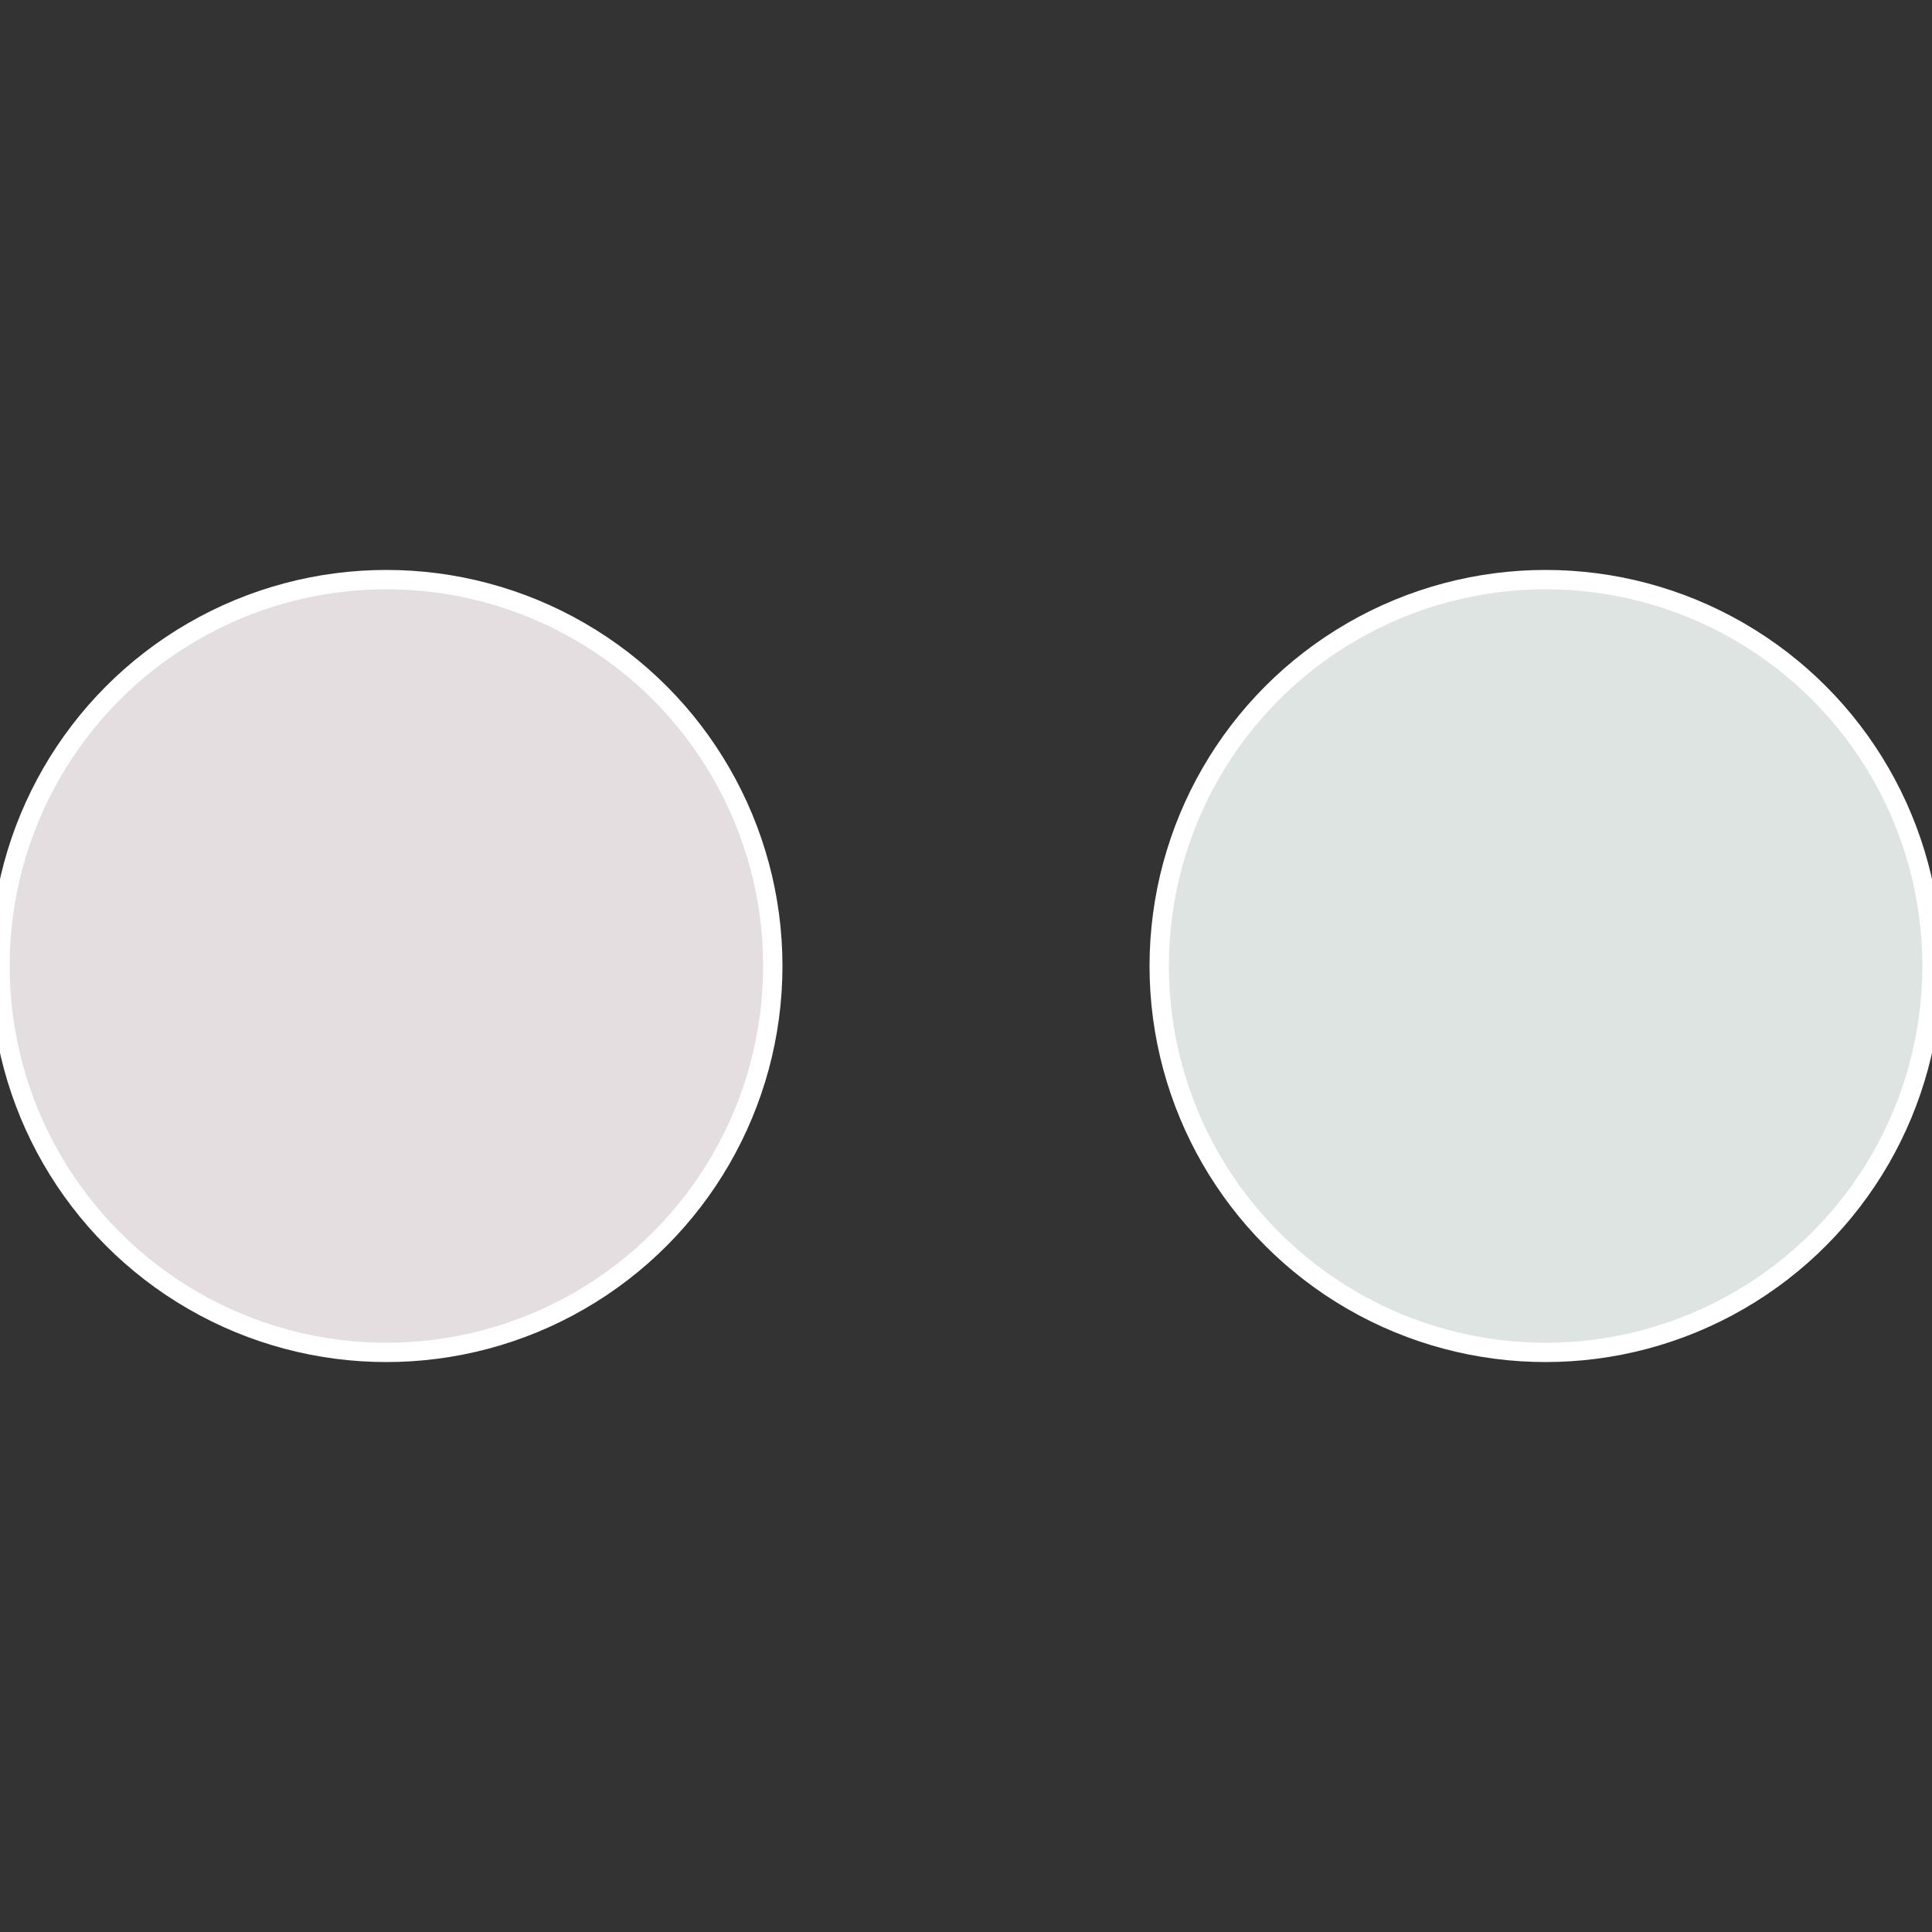 <?xml version="1.0" standalone="no"?>
<svg width="500" height="500" viewBox="-1 -1 2 2" xmlns="http://www.w3.org/2000/svg">
 
                <rect x="-1" y="-1" width="2" height="2" fill="#333333" stroke="none"/>
 
                <circle cx="0.6" cy="0" r="0.4" fill="#dee4e2" stroke="#fff" stroke-width="1%" />
             
                <circle cx="-0.6" cy="7.3478807948841E-17" r="0.4" fill="#e4dee0" stroke="#fff" stroke-width="1%" />
            </svg>
